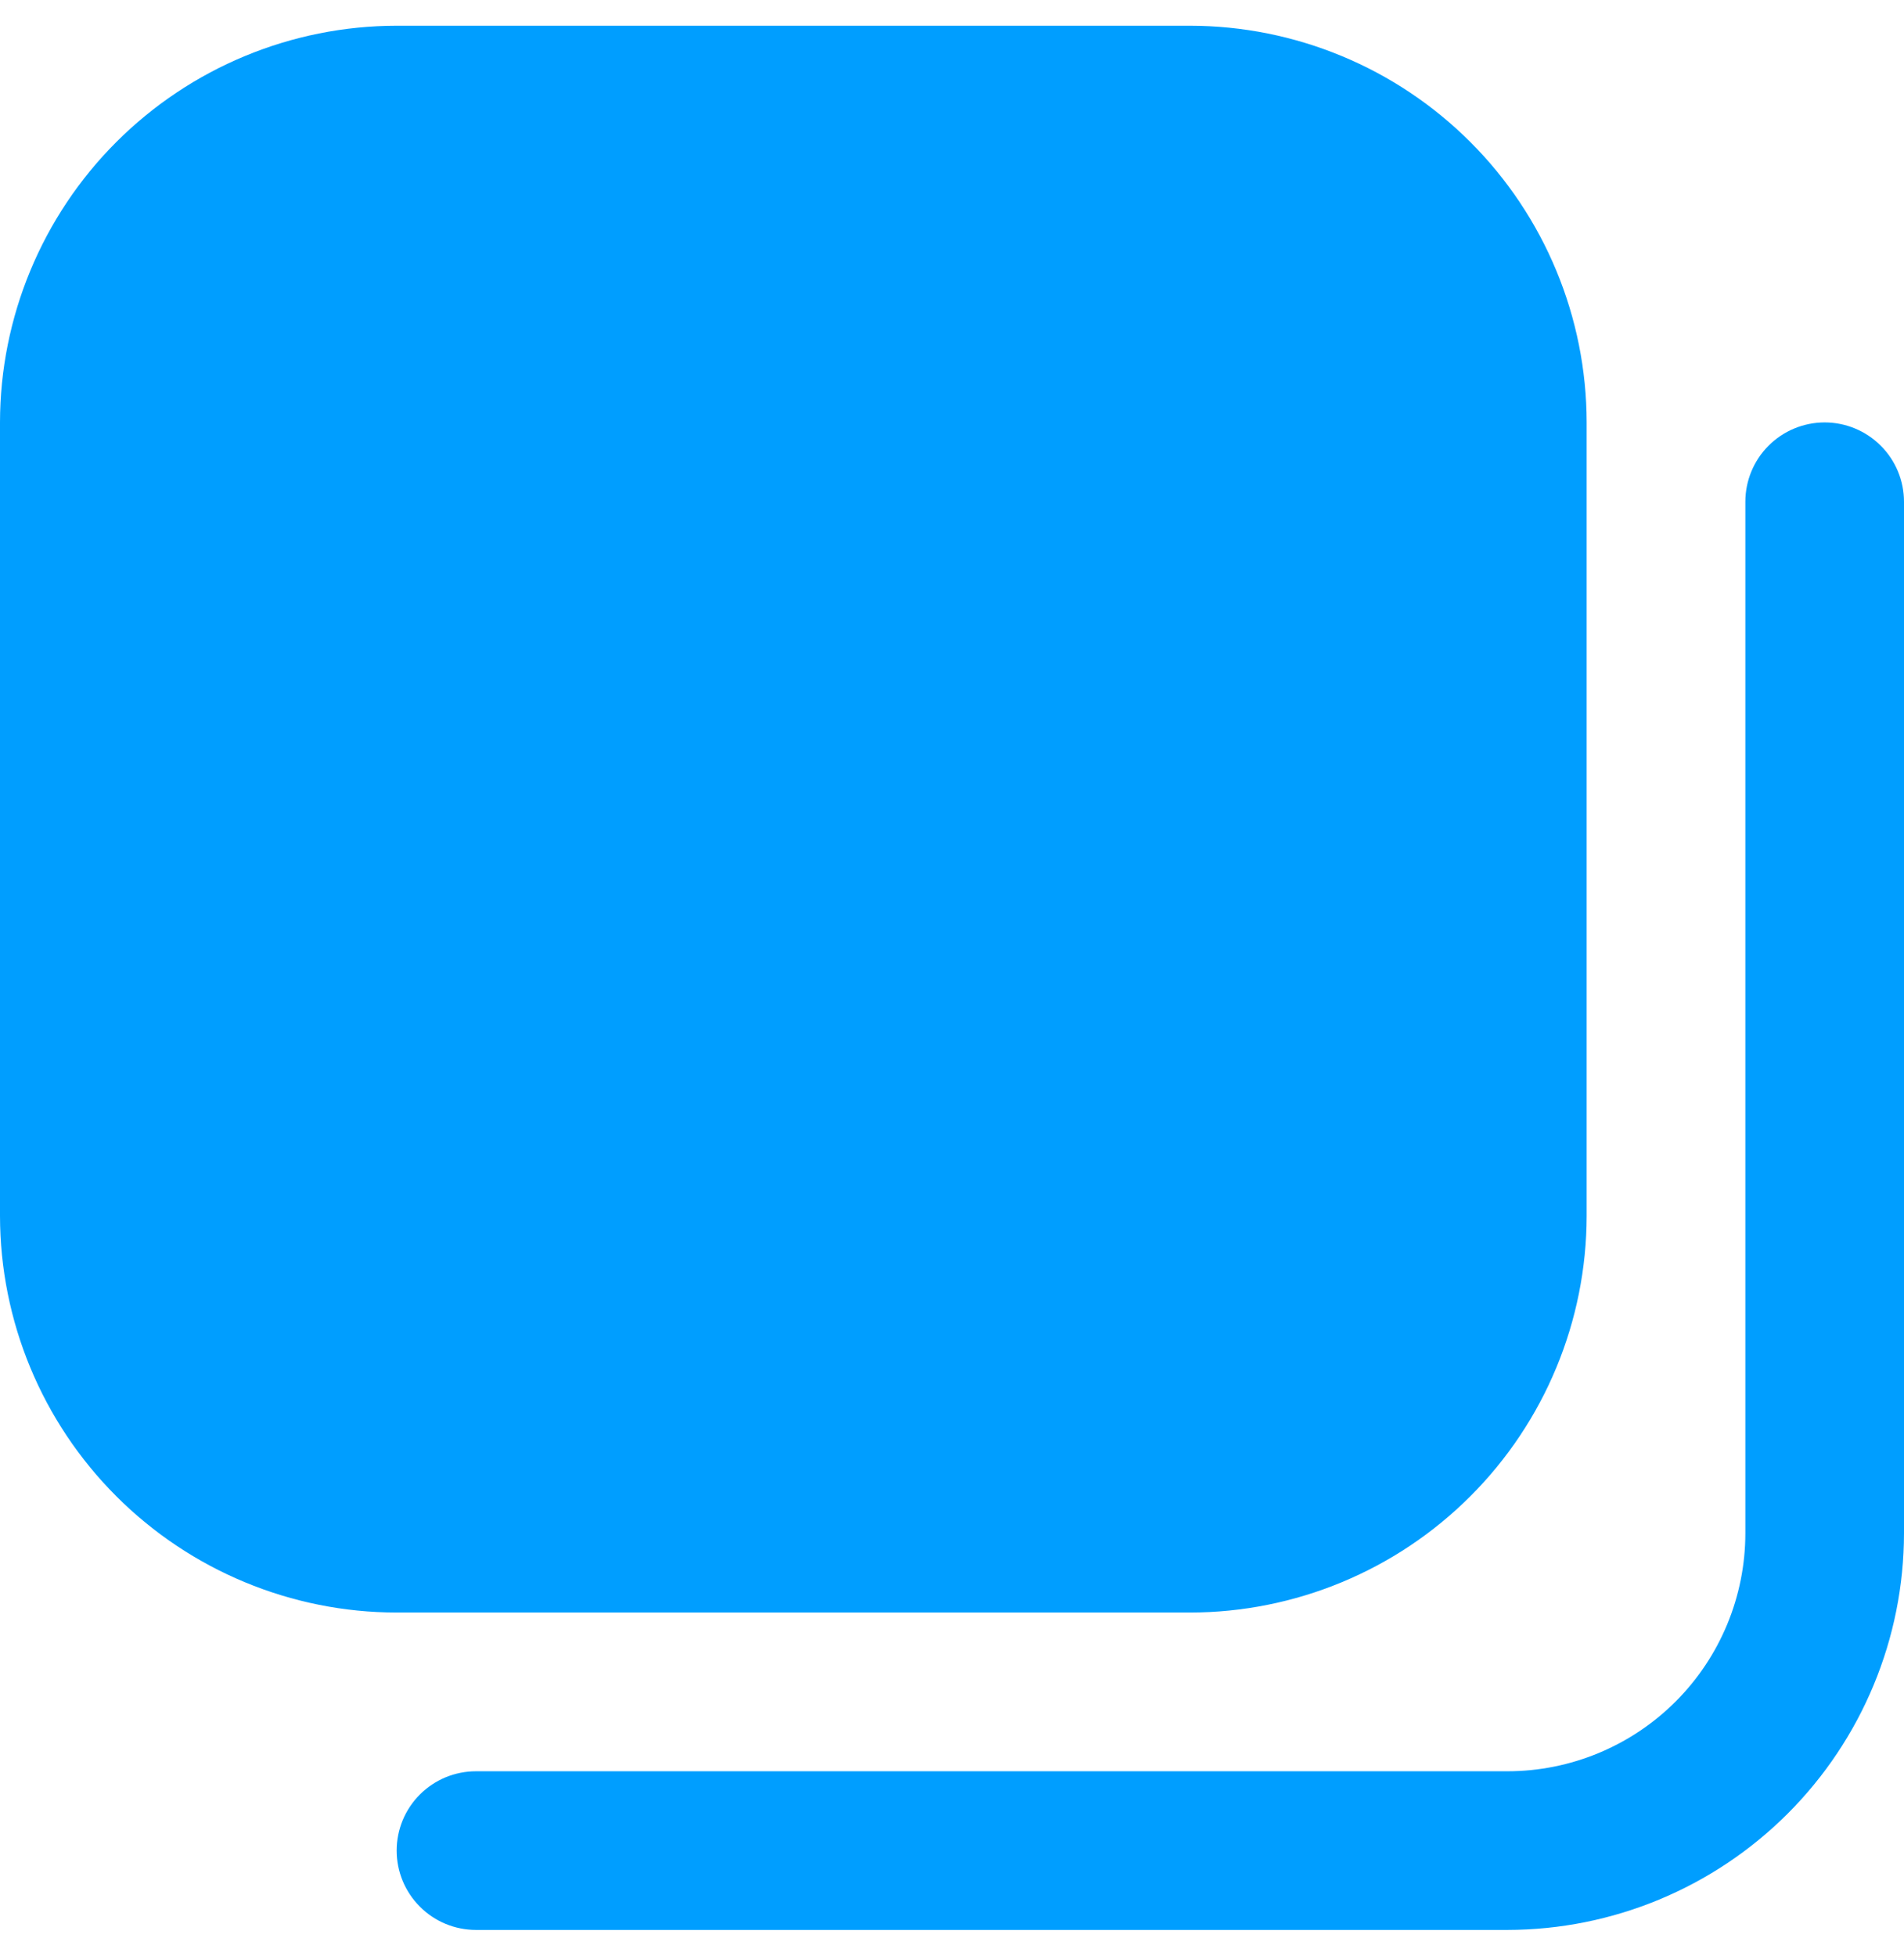 <?xml version="1.0" encoding="UTF-8"?> <svg xmlns="http://www.w3.org/2000/svg" width="37" height="38" viewBox="0 0 37 38" fill="none"><g id="fi-sr-copy" clip-path="url(#clip0_1495_20308)"><path id="Vector" d="M23.125 31.333H7.708C5.665 31.331 3.705 30.518 2.26 29.073C0.815 27.628 0.002 25.669 0 23.625L0 8.208C0.002 6.165 0.815 4.205 2.26 2.76C3.705 1.315 5.665 0.502 7.708 0.5L23.125 0.5C25.169 0.502 27.128 1.315 28.573 2.76C30.018 4.205 30.831 6.165 30.833 8.208V23.625C30.831 25.669 30.018 27.628 28.573 29.073C27.128 30.518 25.169 31.331 23.125 31.333ZM37 29.792V9.75C37 9.341 36.838 8.949 36.548 8.66C36.259 8.371 35.867 8.208 35.458 8.208C35.05 8.208 34.657 8.371 34.368 8.66C34.079 8.949 33.917 9.341 33.917 9.75V29.792C33.917 31.018 33.429 32.195 32.562 33.062C31.695 33.929 30.518 34.417 29.292 34.417H9.25C8.841 34.417 8.449 34.579 8.16 34.868C7.871 35.157 7.708 35.55 7.708 35.958C7.708 36.367 7.871 36.759 8.16 37.048C8.449 37.338 8.841 37.5 9.25 37.5H29.292C31.335 37.498 33.294 36.685 34.74 35.24C36.185 33.794 36.998 31.835 37 29.792Z" fill="#009EFF"></path></g><defs><clipPath id="clip0_1495_20308"><rect width="37" height="37" fill="white" transform="translate(0 0.5)"></rect></clipPath></defs></svg> 